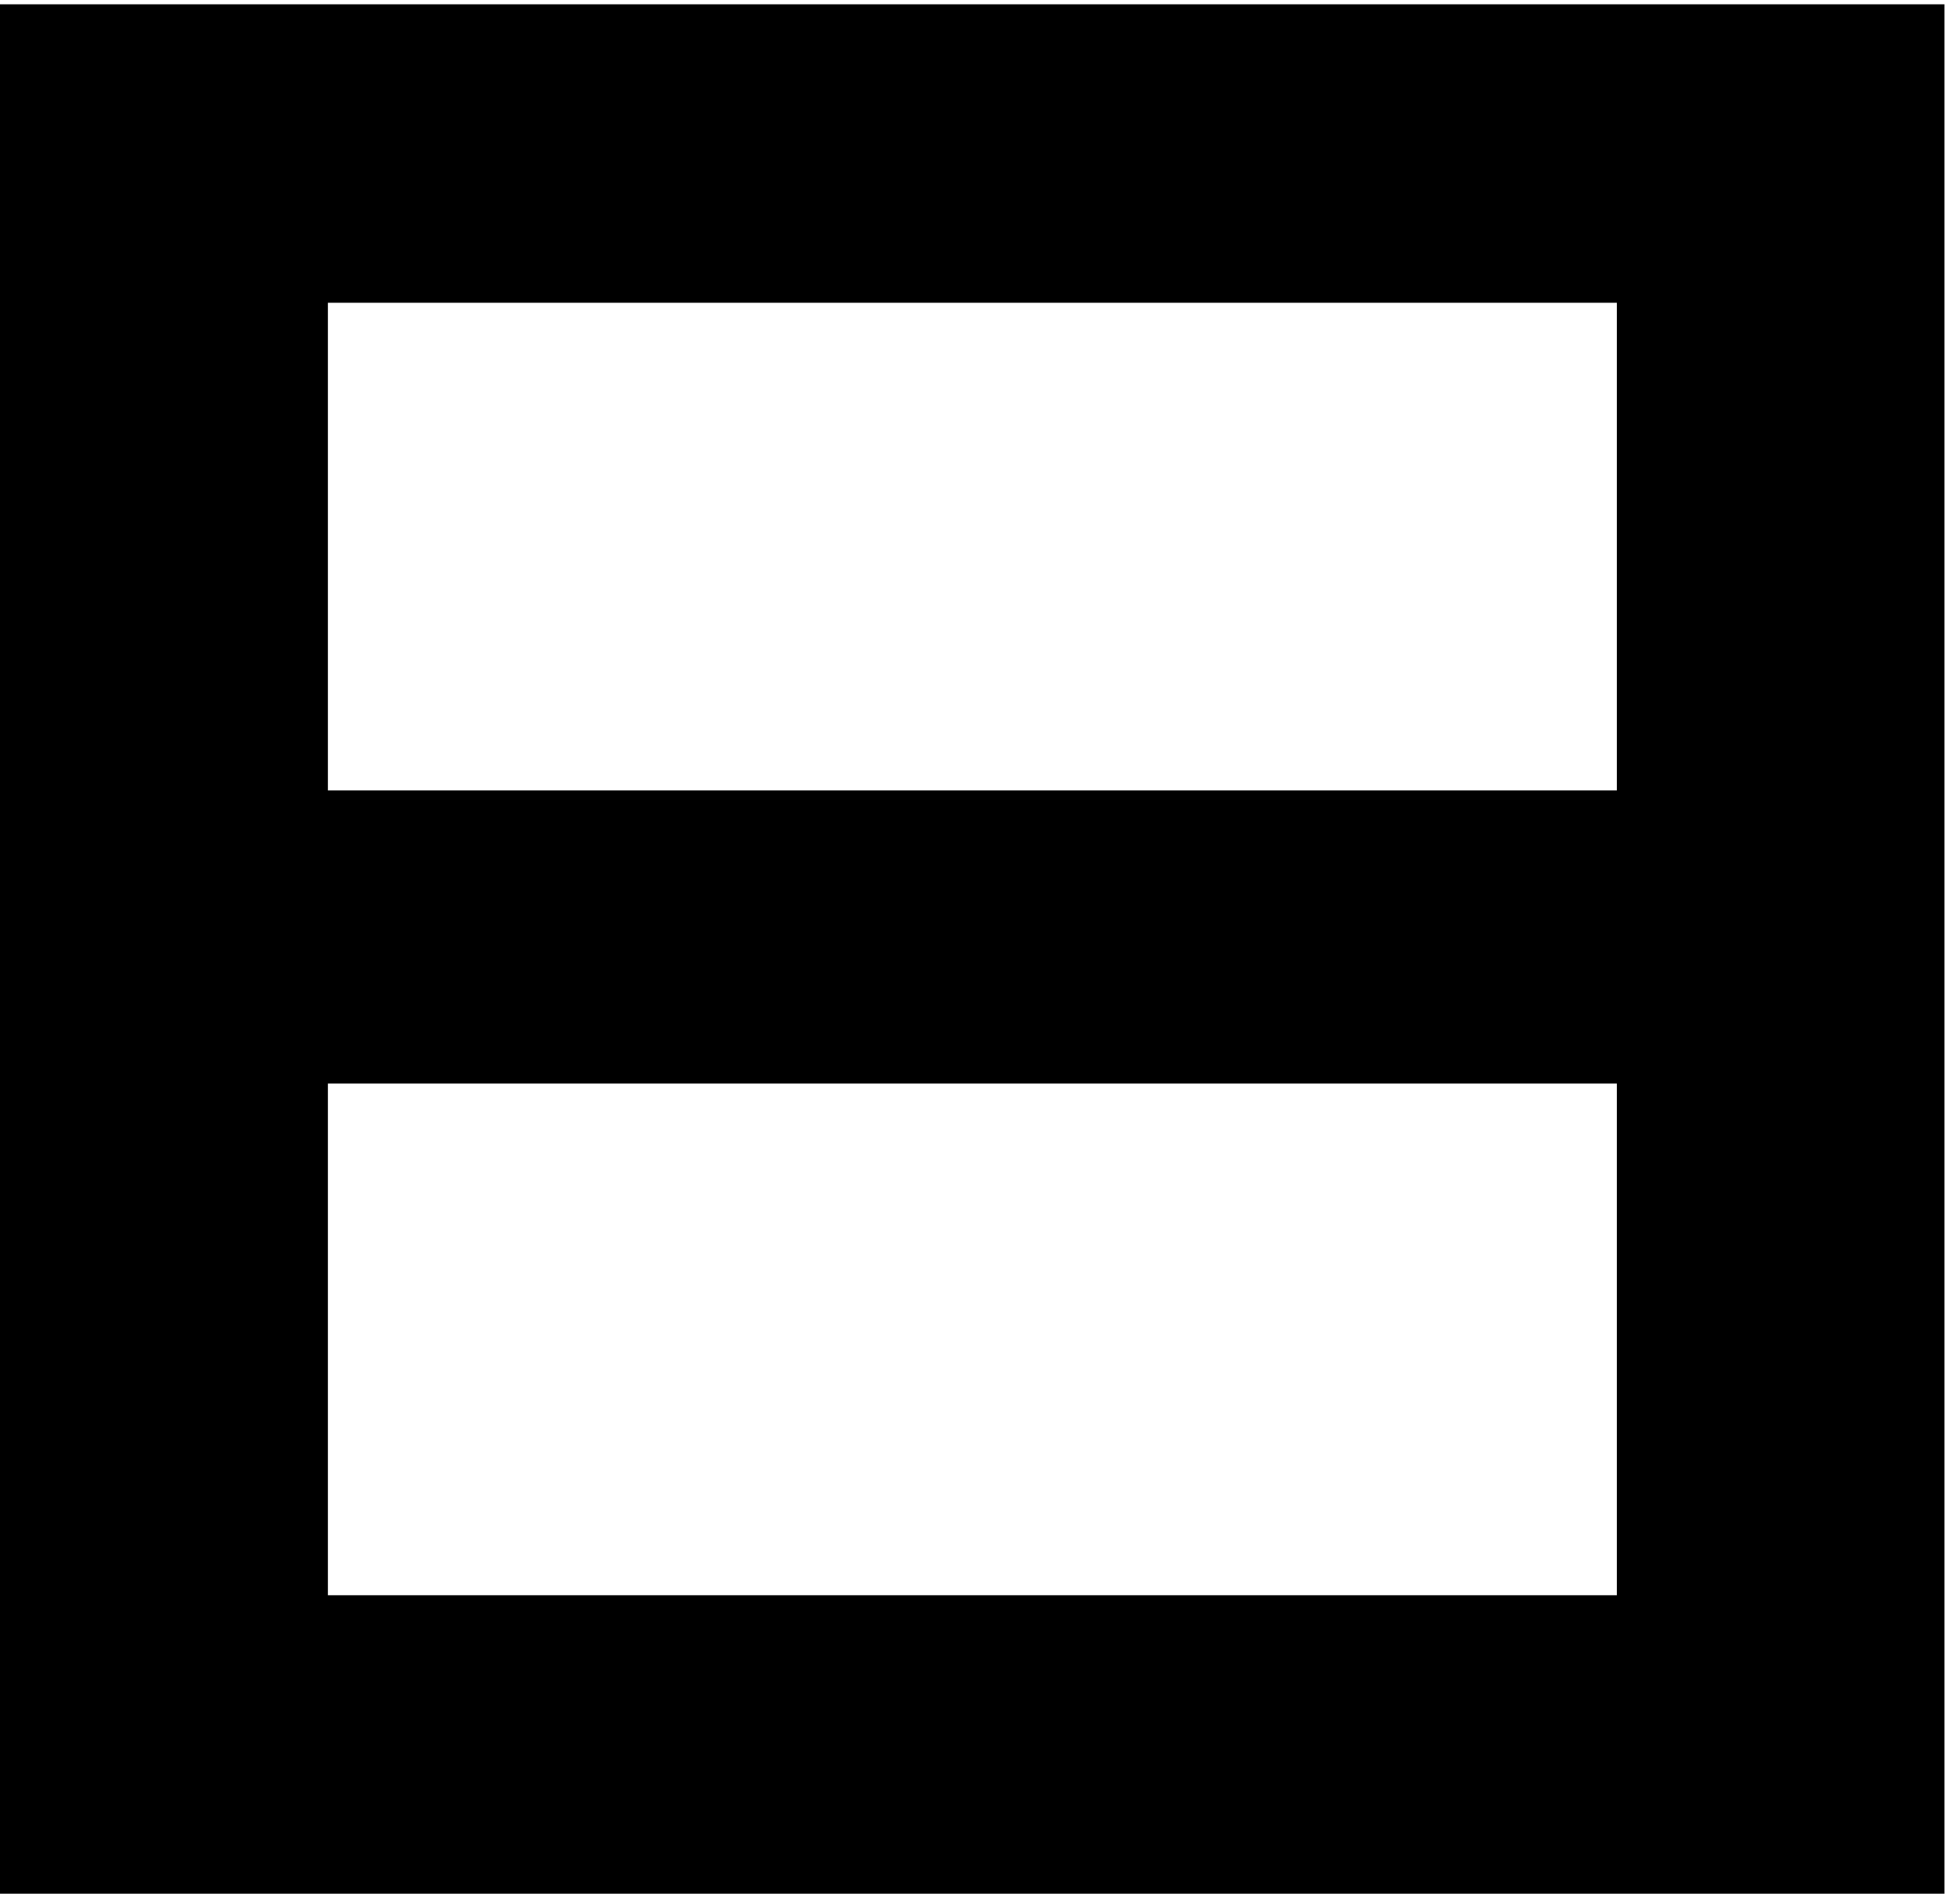 <svg width="132" height="129" viewBox="0 0 132 129" fill="none" xmlns="http://www.w3.org/2000/svg">
<path d="M109.561 53.55H22.218V20.511H109.561V53.55ZM109.561 108.072H22.218V73.408H109.561V108.072ZM0 0.292V128.292H131.76V0.292H0Z" fill="black"/>
</svg>
